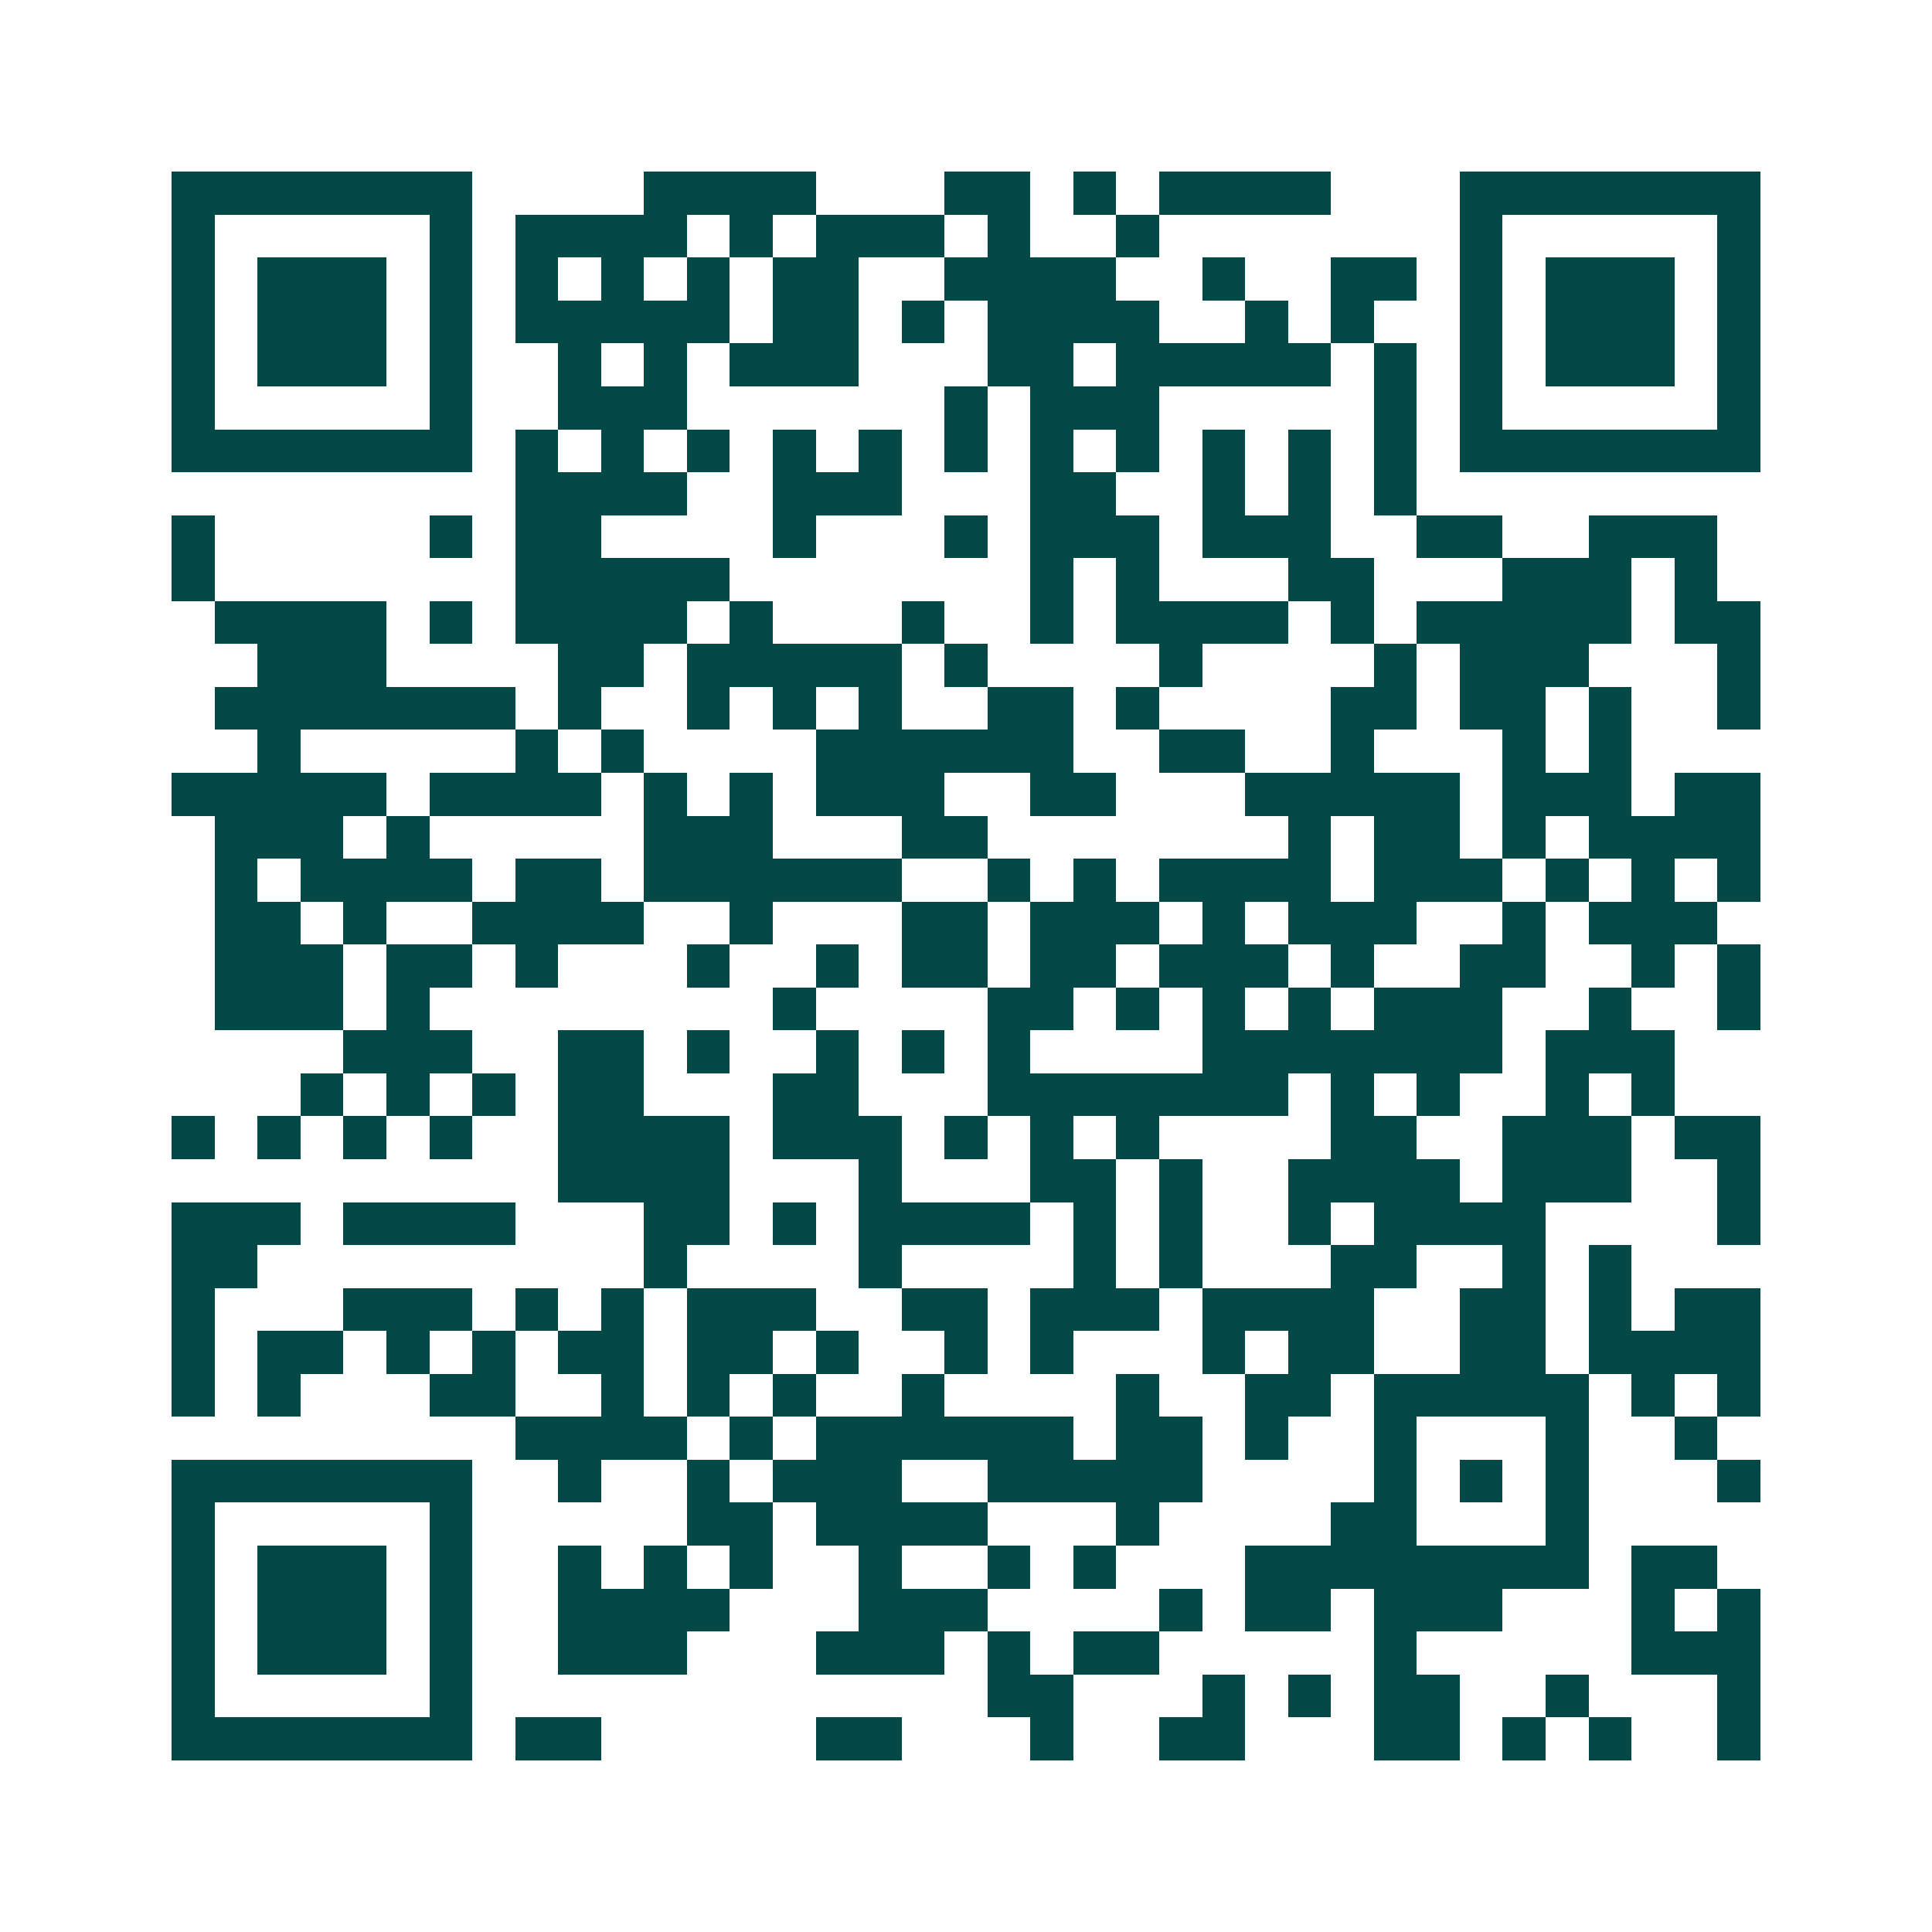 <svg xmlns="http://www.w3.org/2000/svg" width="200" height="200" viewBox="0 0 45 45" shape-rendering="crispEdges"><path fill="#ffffff" d="M0 0h45v45H0z"/><path stroke="#014847" d="M4 4.5h7m4 0h4m3 0h2m1 0h1m1 0h4m3 0h7M4 5.5h1m5 0h1m1 0h4m1 0h1m1 0h3m1 0h1m2 0h1m7 0h1m5 0h1M4 6.5h1m1 0h3m1 0h1m1 0h1m1 0h1m1 0h1m1 0h2m2 0h4m2 0h1m2 0h2m1 0h1m1 0h3m1 0h1M4 7.5h1m1 0h3m1 0h1m1 0h5m1 0h2m1 0h1m1 0h4m2 0h1m1 0h1m2 0h1m1 0h3m1 0h1M4 8.5h1m1 0h3m1 0h1m2 0h1m1 0h1m1 0h3m3 0h2m1 0h5m1 0h1m1 0h1m1 0h3m1 0h1M4 9.5h1m5 0h1m2 0h3m6 0h1m1 0h3m5 0h1m1 0h1m5 0h1M4 10.5h7m1 0h1m1 0h1m1 0h1m1 0h1m1 0h1m1 0h1m1 0h1m1 0h1m1 0h1m1 0h1m1 0h1m1 0h7M12 11.5h4m2 0h3m3 0h2m2 0h1m1 0h1m1 0h1M4 12.5h1m5 0h1m1 0h2m4 0h1m3 0h1m1 0h3m1 0h3m2 0h2m2 0h3M4 13.5h1m7 0h5m7 0h1m1 0h1m3 0h2m3 0h3m1 0h1M5 14.5h4m1 0h1m1 0h4m1 0h1m3 0h1m2 0h1m1 0h4m1 0h1m1 0h5m1 0h2M6 15.5h3m4 0h2m1 0h5m1 0h1m4 0h1m4 0h1m1 0h3m3 0h1M5 16.5h7m1 0h1m2 0h1m1 0h1m1 0h1m2 0h2m1 0h1m4 0h2m1 0h2m1 0h1m2 0h1M6 17.5h1m5 0h1m1 0h1m4 0h6m2 0h2m2 0h1m3 0h1m1 0h1M4 18.5h5m1 0h4m1 0h1m1 0h1m1 0h3m2 0h2m3 0h5m1 0h3m1 0h2M5 19.5h3m1 0h1m5 0h3m3 0h2m7 0h1m1 0h2m1 0h1m1 0h4M5 20.5h1m1 0h4m1 0h2m1 0h6m2 0h1m1 0h1m1 0h4m1 0h3m1 0h1m1 0h1m1 0h1M5 21.5h2m1 0h1m2 0h4m2 0h1m3 0h2m1 0h3m1 0h1m1 0h3m2 0h1m1 0h3M5 22.5h3m1 0h2m1 0h1m3 0h1m2 0h1m1 0h2m1 0h2m1 0h3m1 0h1m2 0h2m2 0h1m1 0h1M5 23.5h3m1 0h1m8 0h1m4 0h2m1 0h1m1 0h1m1 0h1m1 0h3m2 0h1m2 0h1M8 24.5h3m2 0h2m1 0h1m2 0h1m1 0h1m1 0h1m4 0h7m1 0h3M7 25.5h1m1 0h1m1 0h1m1 0h2m3 0h2m3 0h7m1 0h1m1 0h1m2 0h1m1 0h1M4 26.5h1m1 0h1m1 0h1m1 0h1m2 0h4m1 0h3m1 0h1m1 0h1m1 0h1m4 0h2m2 0h3m1 0h2M13 27.5h4m3 0h1m3 0h2m1 0h1m2 0h4m1 0h3m2 0h1M4 28.5h3m1 0h4m3 0h2m1 0h1m1 0h4m1 0h1m1 0h1m2 0h1m1 0h4m4 0h1M4 29.5h2m9 0h1m4 0h1m4 0h1m1 0h1m3 0h2m2 0h1m1 0h1M4 30.5h1m3 0h3m1 0h1m1 0h1m1 0h3m2 0h2m1 0h3m1 0h4m2 0h2m1 0h1m1 0h2M4 31.5h1m1 0h2m1 0h1m1 0h1m1 0h2m1 0h2m1 0h1m2 0h1m1 0h1m3 0h1m1 0h2m2 0h2m1 0h4M4 32.5h1m1 0h1m3 0h2m2 0h1m1 0h1m1 0h1m2 0h1m4 0h1m2 0h2m1 0h5m1 0h1m1 0h1M12 33.5h4m1 0h1m1 0h6m1 0h2m1 0h1m2 0h1m3 0h1m2 0h1M4 34.5h7m2 0h1m2 0h1m1 0h3m2 0h5m4 0h1m1 0h1m1 0h1m3 0h1M4 35.5h1m5 0h1m5 0h2m1 0h4m3 0h1m4 0h2m3 0h1M4 36.5h1m1 0h3m1 0h1m2 0h1m1 0h1m1 0h1m2 0h1m2 0h1m1 0h1m3 0h8m1 0h2M4 37.5h1m1 0h3m1 0h1m2 0h4m3 0h3m4 0h1m1 0h2m1 0h3m3 0h1m1 0h1M4 38.5h1m1 0h3m1 0h1m2 0h3m3 0h3m1 0h1m1 0h2m5 0h1m5 0h3M4 39.5h1m5 0h1m12 0h2m3 0h1m1 0h1m1 0h2m2 0h1m3 0h1M4 40.5h7m1 0h2m5 0h2m3 0h1m2 0h2m3 0h2m1 0h1m1 0h1m2 0h1"/></svg>
